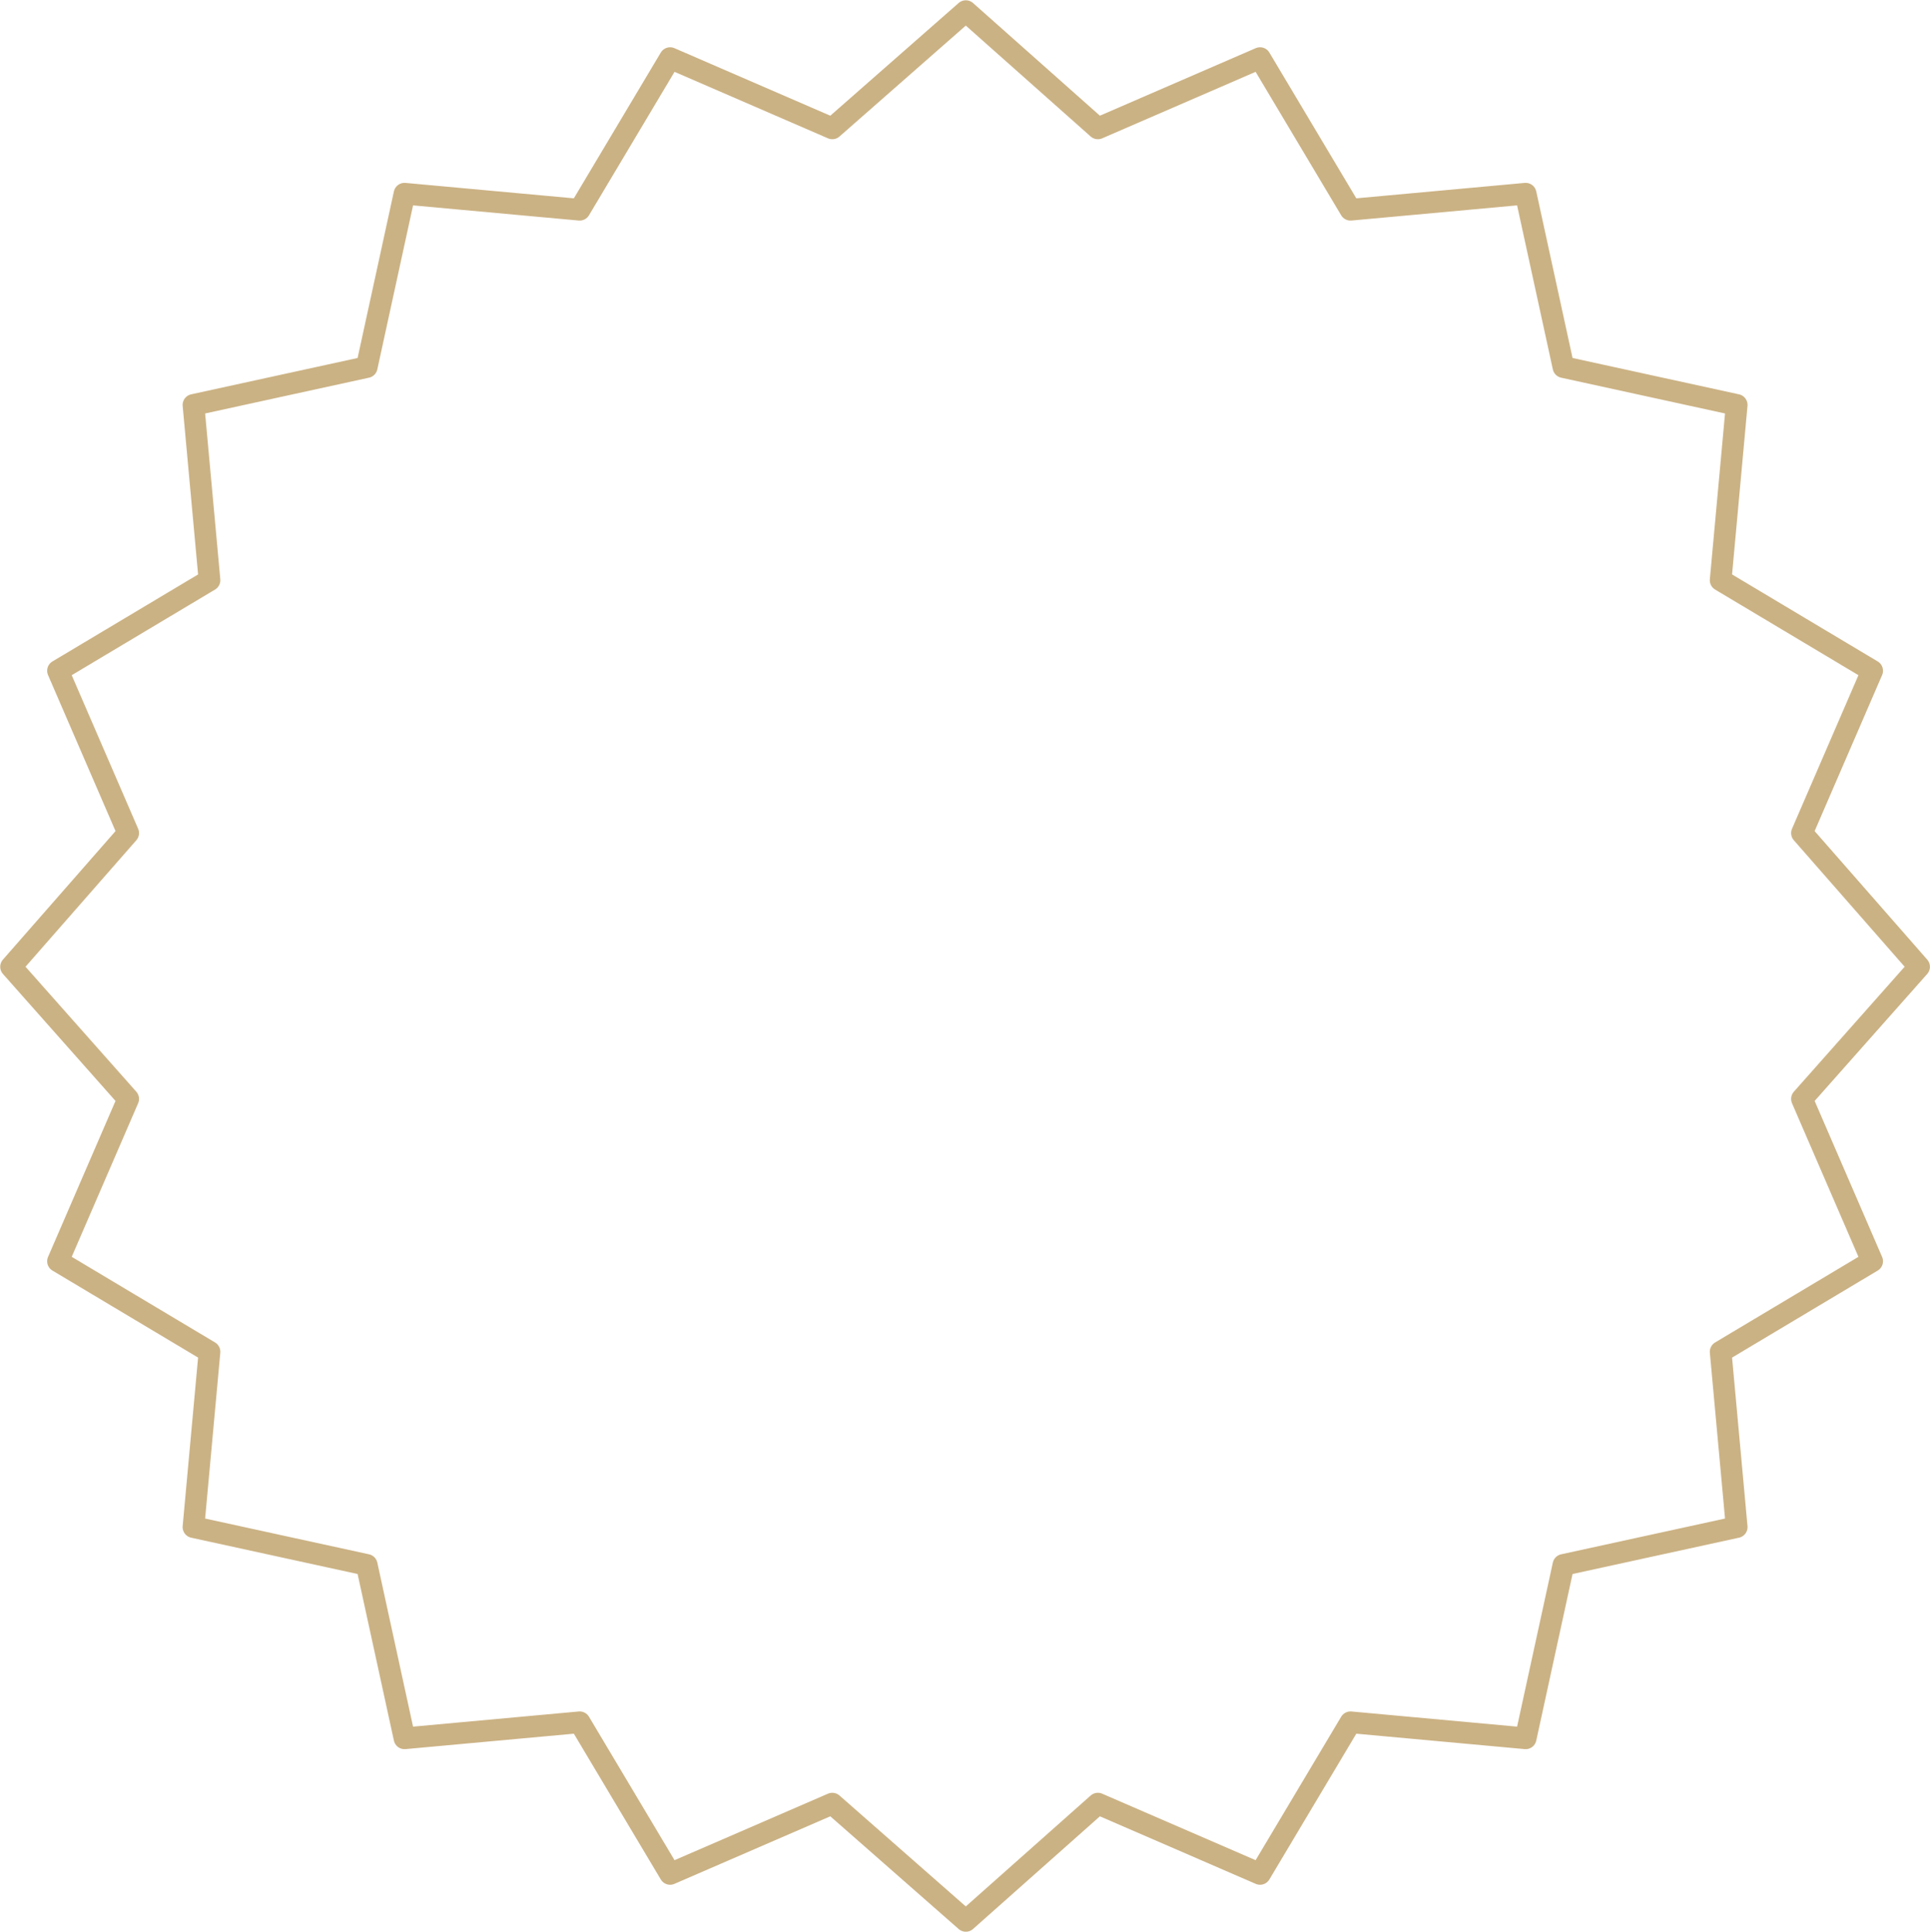 <?xml version="1.0" encoding="UTF-8"?> <svg xmlns="http://www.w3.org/2000/svg" width="3281" height="3285" viewBox="0 0 3281 3285" fill="none"><path fill-rule="evenodd" clip-rule="evenodd" d="M2657.84 624.153L2952.38 688.493L2925.11 986.573L3182.68 1140.49L3063.33 1416.46L3262.45 1643.79L3063.33 1868.46L3182.68 2144.48L2925.11 2298.4L2952.38 2596.48L2657.84 2660.77L2593.61 2955.62L2295.84 2928.35L2142.08 3186.18L1866.37 3066.67L1641.91 3266.05L1414.9 3066.67L1139.18 3186.18L985.424 2928.35L687.657 2955.62L623.42 2660.77L328.885 2596.48L356.155 2298.4L98.586 2144.48L217.933 1868.46L18.812 1643.79L217.933 1416.46L98.586 1140.49L356.155 986.573L328.885 688.493L623.42 624.153L687.657 329.358L985.424 356.624L1139.18 98.794L1414.9 218.301L1641.91 18.918L1866.37 218.301L2142.08 98.794L2295.84 356.624L2593.61 329.358L2657.84 624.153Z" stroke="#CBB284" stroke-width="36.87" stroke-linecap="round" stroke-linejoin="round"></path></svg> 